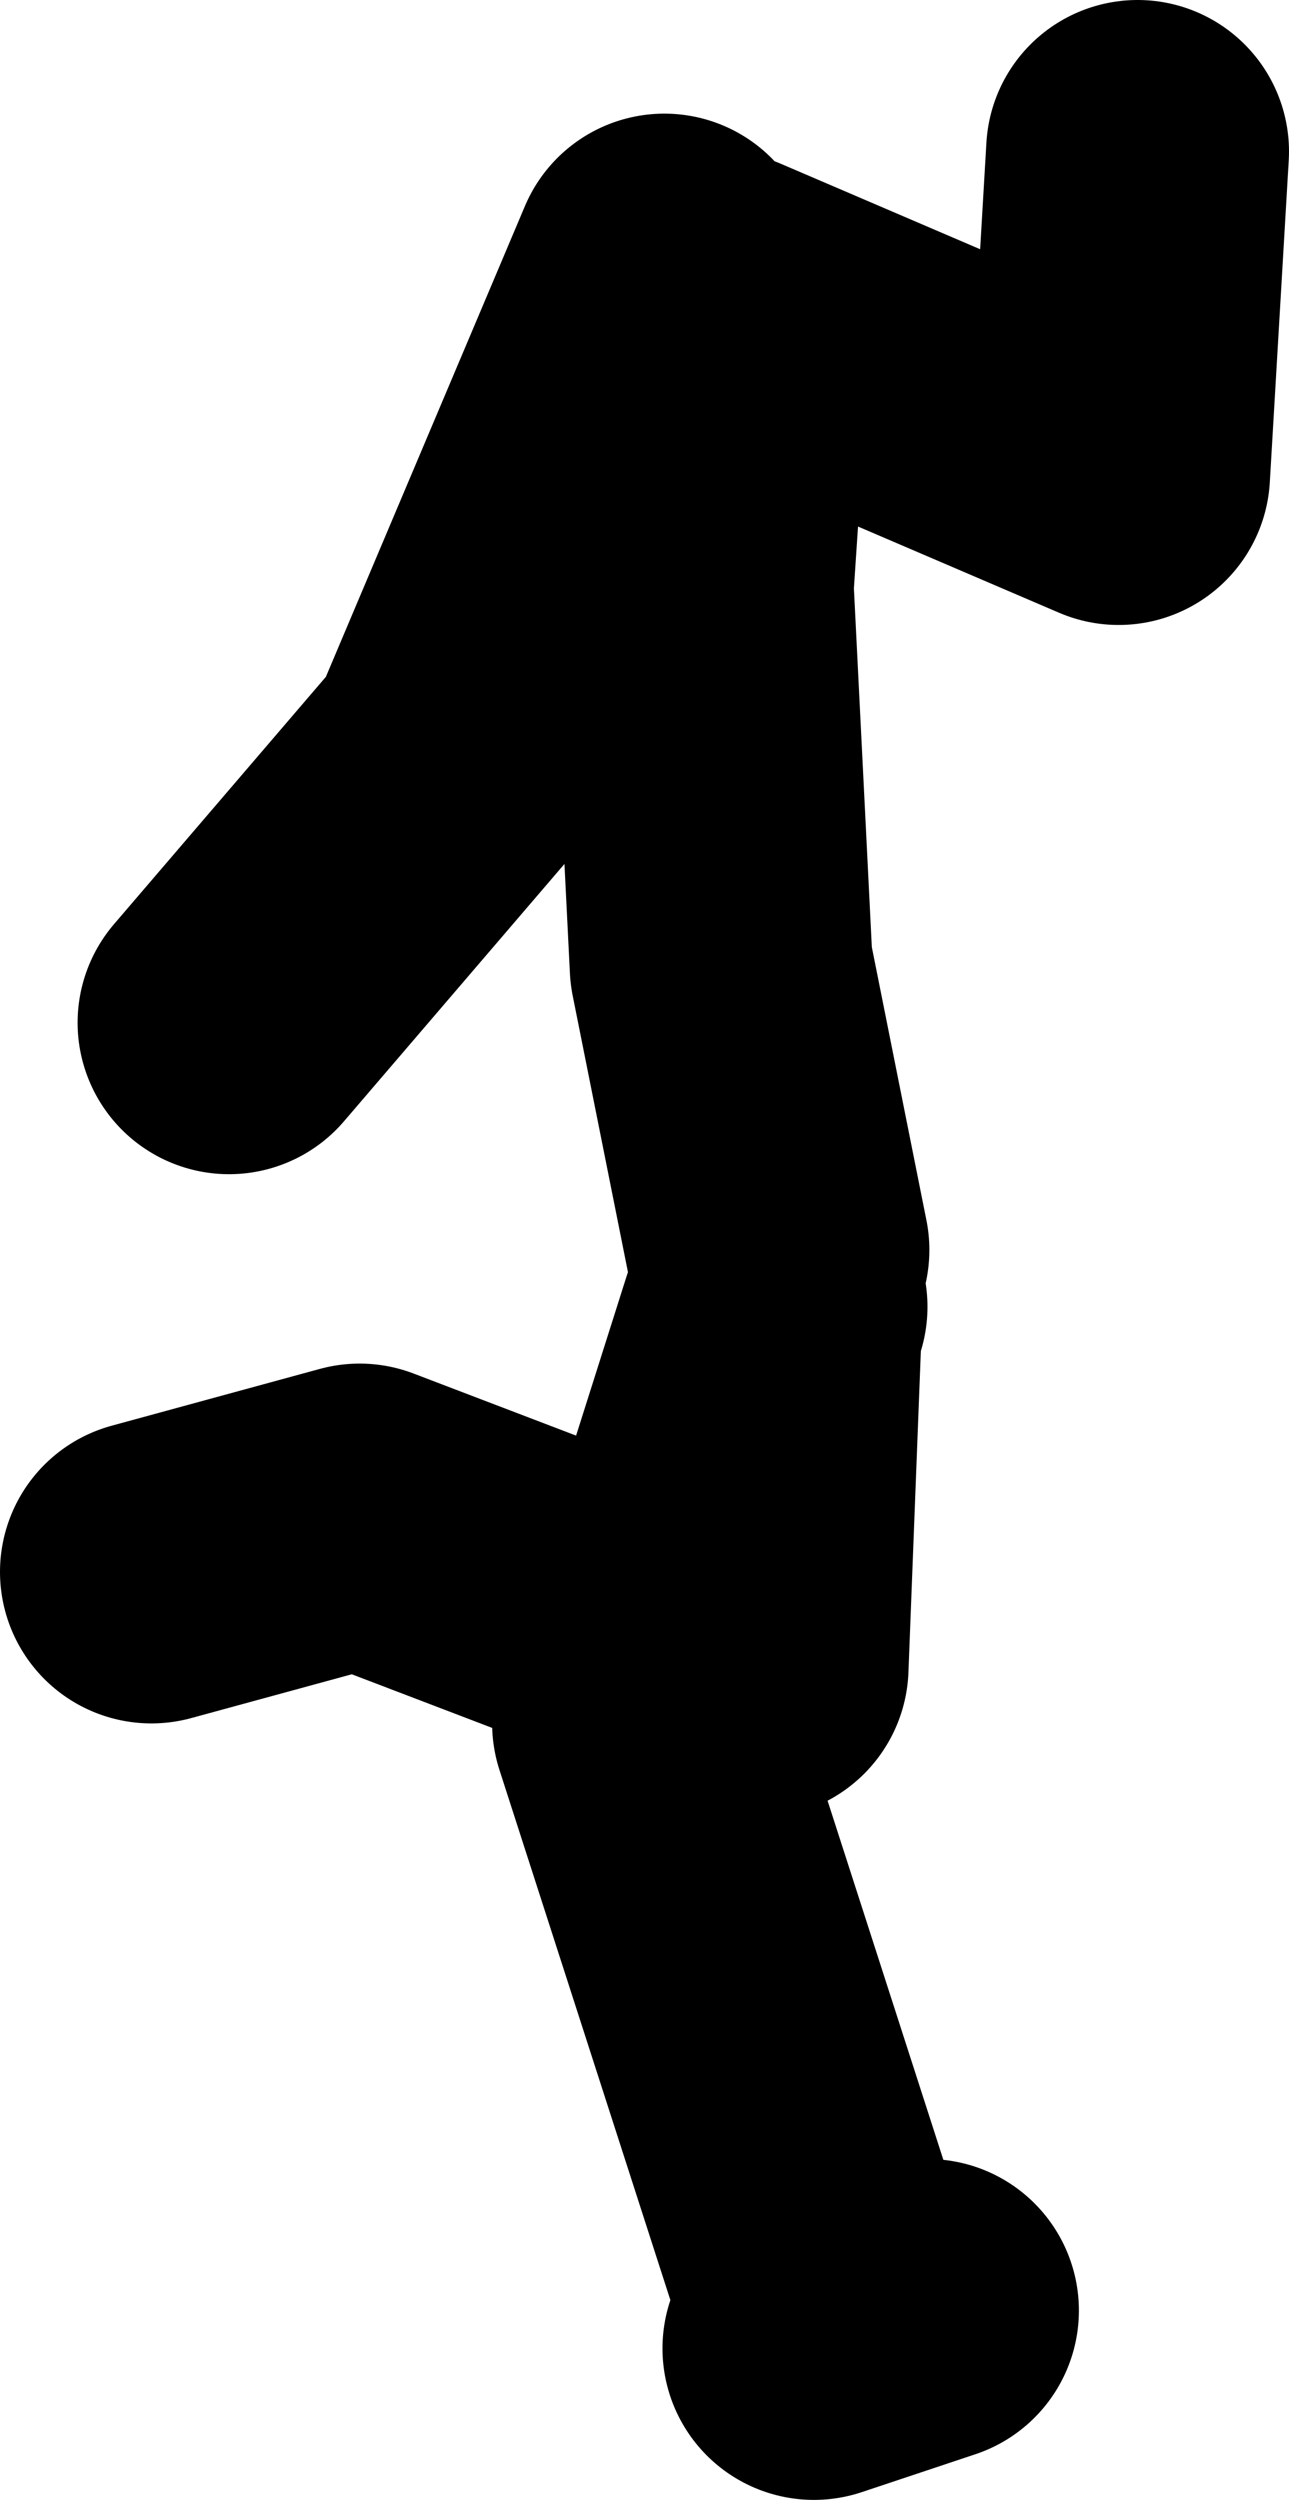 <?xml version="1.0" encoding="UTF-8" standalone="no"?>
<svg xmlns:xlink="http://www.w3.org/1999/xlink" height="66.0px" width="34.05px" xmlns="http://www.w3.org/2000/svg">
  <g transform="matrix(1.0, 0.0, 0.0, 1.0, 248.55, -167.05)">
    <path d="M-228.0 200.05 L-229.5 192.55 -230.0 182.55 -229.5 175.05 -219.0 179.55 -218.5 171.05 M-231.0 174.05 L-236.5 187.05 -242.5 194.05 M-228.05 201.55 L-228.2 202.0 -228.55 211.05 -230.8 210.2 -231.55 212.55 -226.55 228.05 M-228.2 202.0 L-230.8 210.2 -239.05 207.05 -244.55 208.55 M-224.05 228.05 L-227.05 229.05" fill="none" stroke="#000000" stroke-linecap="round" stroke-linejoin="round" stroke-width="8.0"/>
  </g>
</svg>
